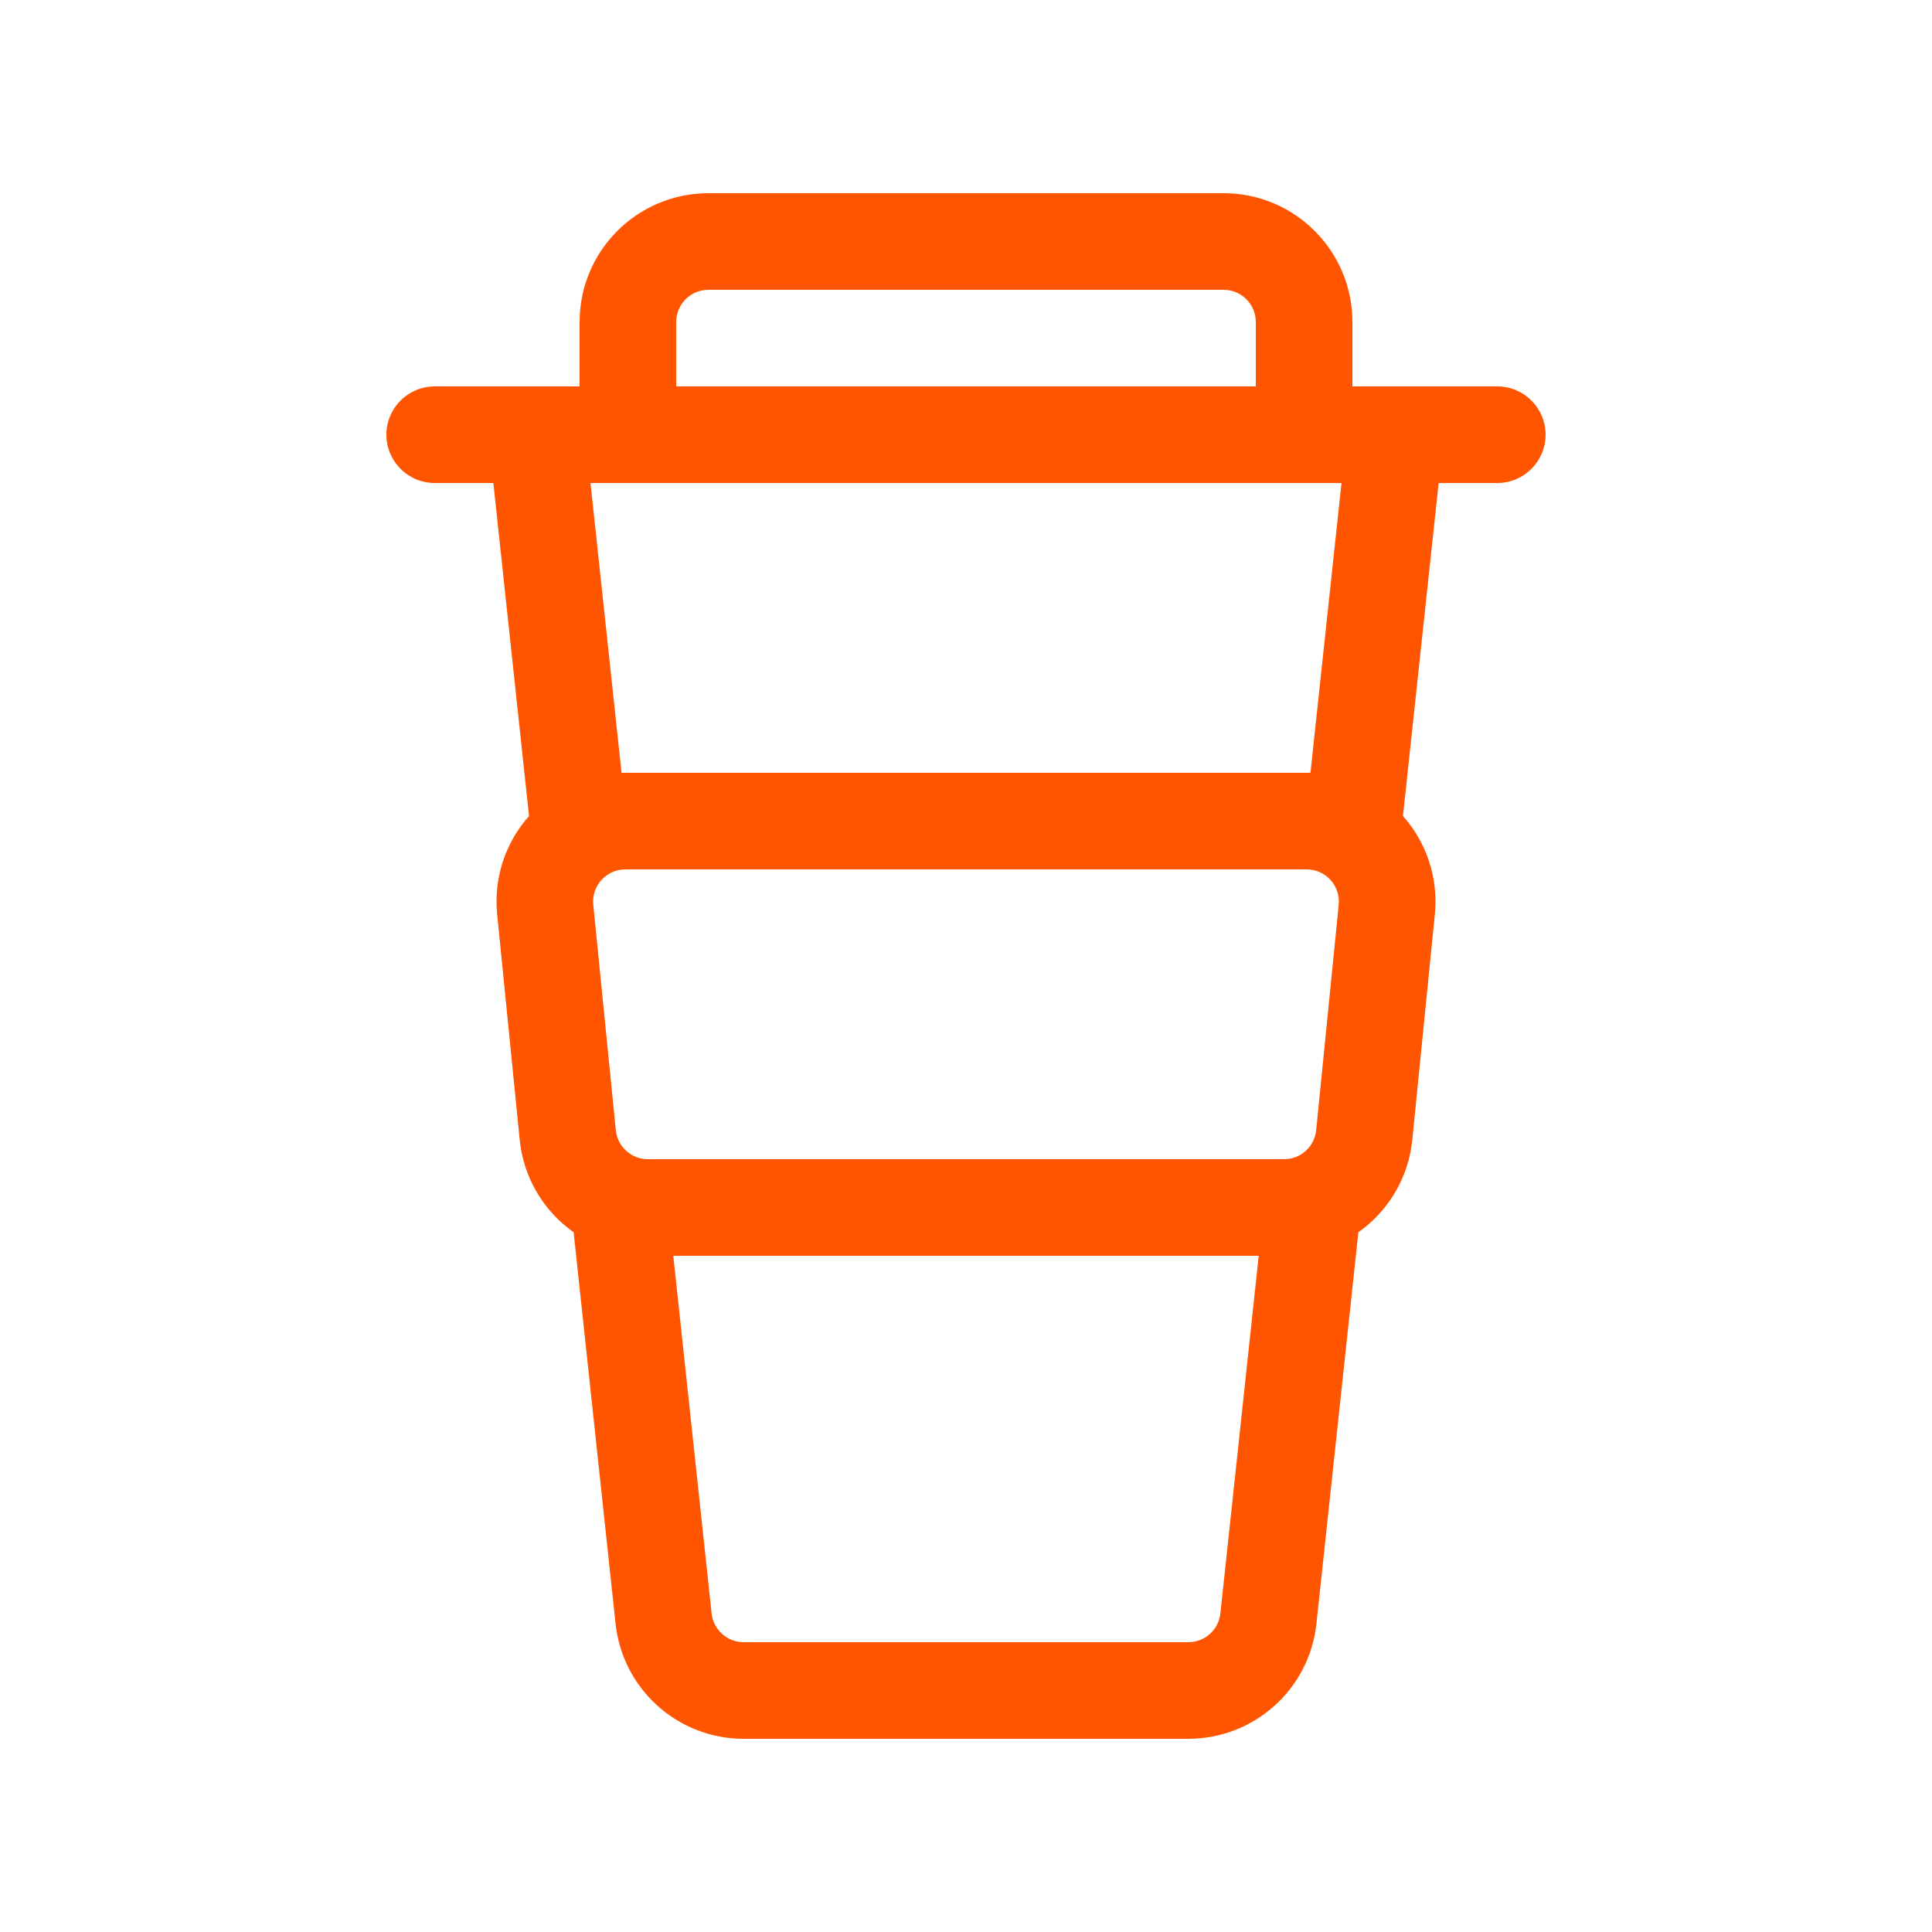 <svg width="120" height="120" viewBox="0 0 120 120" fill="none" xmlns="http://www.w3.org/2000/svg">
<path fill-rule="evenodd" clip-rule="evenodd" d="M44 18H76C77.105 18 78 18.895 78 20V24H42V20C42 18.895 42.895 18 44 18ZM36 24V20C36 15.582 39.582 12 44 12H76C80.418 12 84 15.582 84 20V24H90H93C94.657 24 96 25.343 96 27C96 28.657 94.657 30 93 30H89.357L87.141 50.687C88.567 52.292 89.353 54.468 89.12 56.796L87.72 70.796C87.481 73.185 86.208 75.241 84.371 76.538L81.766 100.852C81.33 104.917 77.9 108 73.811 108H46.189C42.1 108 38.67 104.917 38.234 100.852L35.629 76.538C33.792 75.241 32.519 73.185 32.28 70.796L30.88 56.796C30.647 54.468 31.433 52.292 32.859 50.687L30.643 30H27C25.343 30 24 28.657 24 27C24 25.343 25.343 24 27 24H30H36ZM36.677 30L38.606 48.003C38.684 48.001 38.762 48 38.84 48H81.16C81.238 48 81.316 48.001 81.394 48.003L83.323 30H36.677ZM78.18 78H41.82L44.2 100.213C44.309 101.229 45.166 102 46.189 102H73.811C74.833 102 75.691 101.229 75.8 100.213L78.18 78ZM38.84 54H81.16C82.343 54 83.268 55.022 83.15 56.199L81.75 70.199C81.648 71.221 80.788 72 79.76 72H40.24C39.212 72 38.352 71.221 38.25 70.199L36.85 56.199C36.732 55.022 37.657 54 38.84 54Z" fill="#FF5500"/>
</svg>
